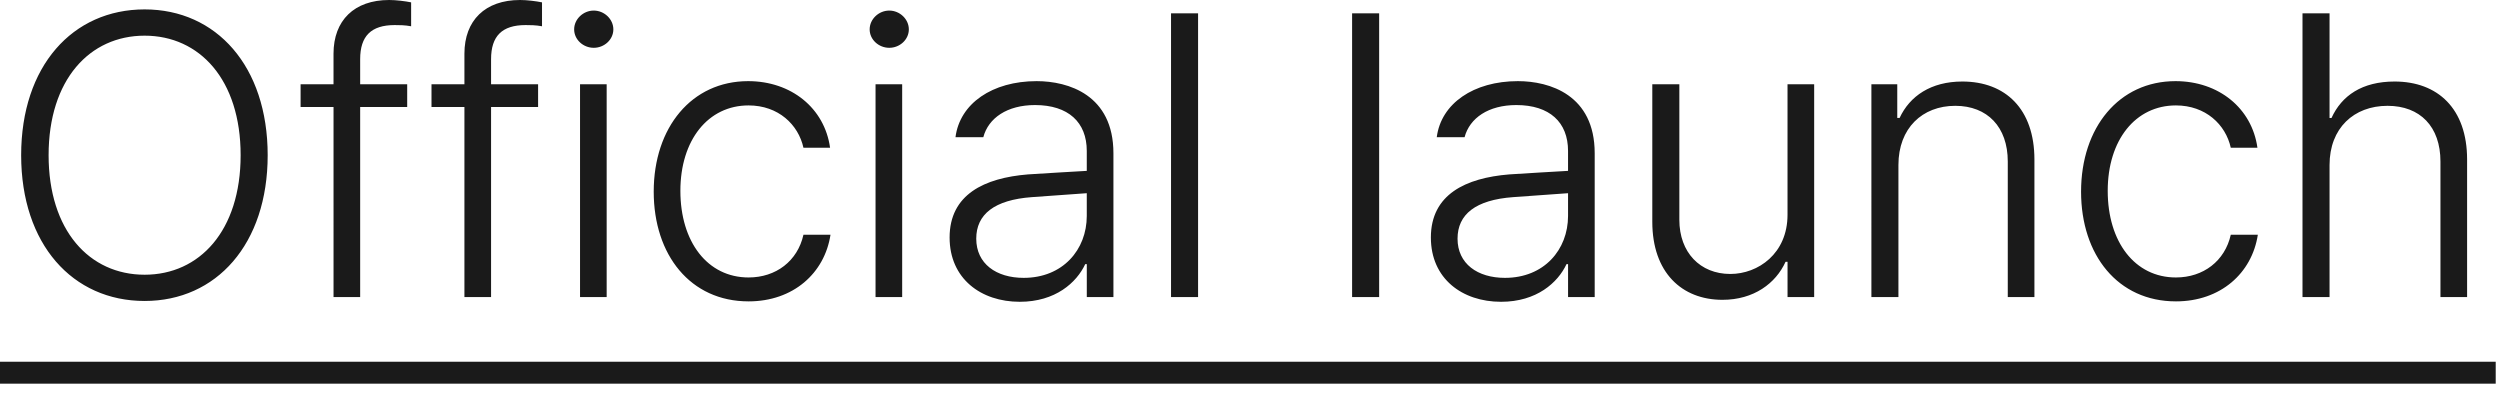 <svg width="138" height="22" fill="none" xmlns="http://www.w3.org/2000/svg"><path d="M0 19.968h137.763v1.211H0v-1.211zm128.591-10.86v7.29h-1.493V.735h1.493v5.777h.108c.562-1.233 1.687-2.012 3.483-2.012 2.379 0 4.002 1.492 4.002 4.305v7.593h-1.471V8.913c0-1.925-1.125-3.072-2.921-3.072-1.86 0-3.201 1.233-3.201 3.267zm-8.481 7.528c-3.202 0-5.235-2.553-5.235-6.057 0-3.548 2.098-6.1 5.213-6.1 2.38 0 4.219 1.492 4.522 3.677h-1.471c-.281-1.277-1.385-2.337-3.029-2.337-2.228 0-3.764 1.904-3.764 4.717 0 2.812 1.493 4.78 3.764 4.78 1.514 0 2.704-.908 3.029-2.357h1.493c-.325 2.12-2.056 3.677-4.522 3.677zm-15.317-7.528v7.29h-1.492V4.651h1.428v1.86h.129c.563-1.21 1.731-2.011 3.462-2.011 2.379 0 3.98 1.514 3.98 4.305v7.593h-1.471V8.913c0-1.904-1.125-3.072-2.899-3.072-1.817 0-3.137 1.233-3.137 3.267zm-6.122 2.747V4.651h1.471v11.747h-1.47v-1.947h-.109c-.54 1.19-1.752 2.099-3.483 2.099-2.25 0-3.873-1.515-3.873-4.306V4.652H92.7v7.485c0 1.796 1.147 2.986 2.813 2.986 1.536 0 3.158-1.125 3.158-3.267zM78.984 13.11c0-2.38 1.926-3.288 4.327-3.483.779-.054 2.683-.162 3.245-.195V8.33c0-1.58-1.016-2.531-2.855-2.531-1.536 0-2.575.714-2.856 1.774h-1.536c.238-1.86 2.034-3.094 4.478-3.094 1.752 0 4.24.757 4.24 3.98v7.94h-1.47v-1.817h-.087c-.476 1.017-1.644 2.077-3.613 2.077-2.142 0-3.873-1.277-3.873-3.548zm1.472.065c0 1.384 1.103 2.163 2.617 2.163 2.164 0 3.483-1.557 3.483-3.418v-1.255l-3.028.217c-2.077.151-3.072.952-3.072 2.293zM76.129.735v15.663h-1.493V.735h1.493zm-9.995 0v15.663h-1.493V.735h1.493zM52.418 13.11c0-2.38 1.926-3.288 4.327-3.483.779-.054 2.683-.162 3.245-.195V8.33c0-1.58-1.017-2.531-2.855-2.531-1.536 0-2.575.714-2.856 1.774h-1.536c.238-1.86 2.033-3.094 4.478-3.094 1.752 0 4.24.757 4.24 3.98v7.94h-1.47v-1.817h-.087c-.476 1.017-1.645 2.077-3.613 2.077-2.142 0-3.873-1.277-3.873-3.548zm1.471.065c0 1.384 1.104 2.163 2.618 2.163 2.163 0 3.483-1.557 3.483-3.418v-1.255l-3.029.217c-2.076.151-3.072.952-3.072 2.293zm-5.559 3.223V4.651h1.47v11.747h-1.47zm.757-13.759c-.584 0-1.082-.454-1.082-1.017 0-.562.498-1.038 1.082-1.038.584 0 1.081.476 1.081 1.038 0 .563-.497 1.017-1.081 1.017zM41.32 16.636c-3.202 0-5.235-2.553-5.235-6.057 0-3.548 2.098-6.1 5.214-6.1 2.38 0 4.218 1.492 4.521 3.677h-1.47c-.281-1.277-1.384-2.337-3.029-2.337-2.228 0-3.764 1.904-3.764 4.717 0 2.812 1.493 4.78 3.764 4.78 1.515 0 2.705-.908 3.029-2.357h1.493c-.325 2.12-2.056 3.677-4.522 3.677zm-9.302-.238V4.651h1.47v11.747h-1.47zm.757-13.759c-.584 0-1.082-.454-1.082-1.017 0-.562.498-1.038 1.082-1.038.584 0 1.082.476 1.082 1.038 0 .563-.498 1.017-1.082 1.017zm-3.072 2.012v1.255h-2.596v10.492h-1.471V5.906h-1.817V4.65h1.817V2.964c0-1.84 1.146-2.964 3.072-2.964.39 0 .887.065 1.211.13v1.32c-.346-.066-.67-.066-.908-.066-1.298 0-1.904.606-1.904 1.883V4.65h2.596zm-7.226 0v1.255h-2.596v10.492h-1.47V5.906h-1.818V4.65h1.817V2.964C18.41 1.124 19.557 0 21.482 0c.39 0 .887.065 1.212.13v1.32c-.346-.066-.67-.066-.909-.066-1.298 0-1.904.606-1.904 1.883V4.65h2.596zm-7.701 3.916c0 4.91-2.834 8.047-6.793 8.047-3.98 0-6.815-3.136-6.815-8.047 0-4.911 2.834-8.048 6.815-8.048 3.959 0 6.793 3.137 6.793 8.048zm-1.493 0c0-4.175-2.271-6.598-5.3-6.598s-5.3 2.423-5.3 6.598c0 4.153 2.25 6.598 5.3 6.598 3.029 0 5.3-2.423 5.3-6.598z" fill="#1A1A1A"/></svg>